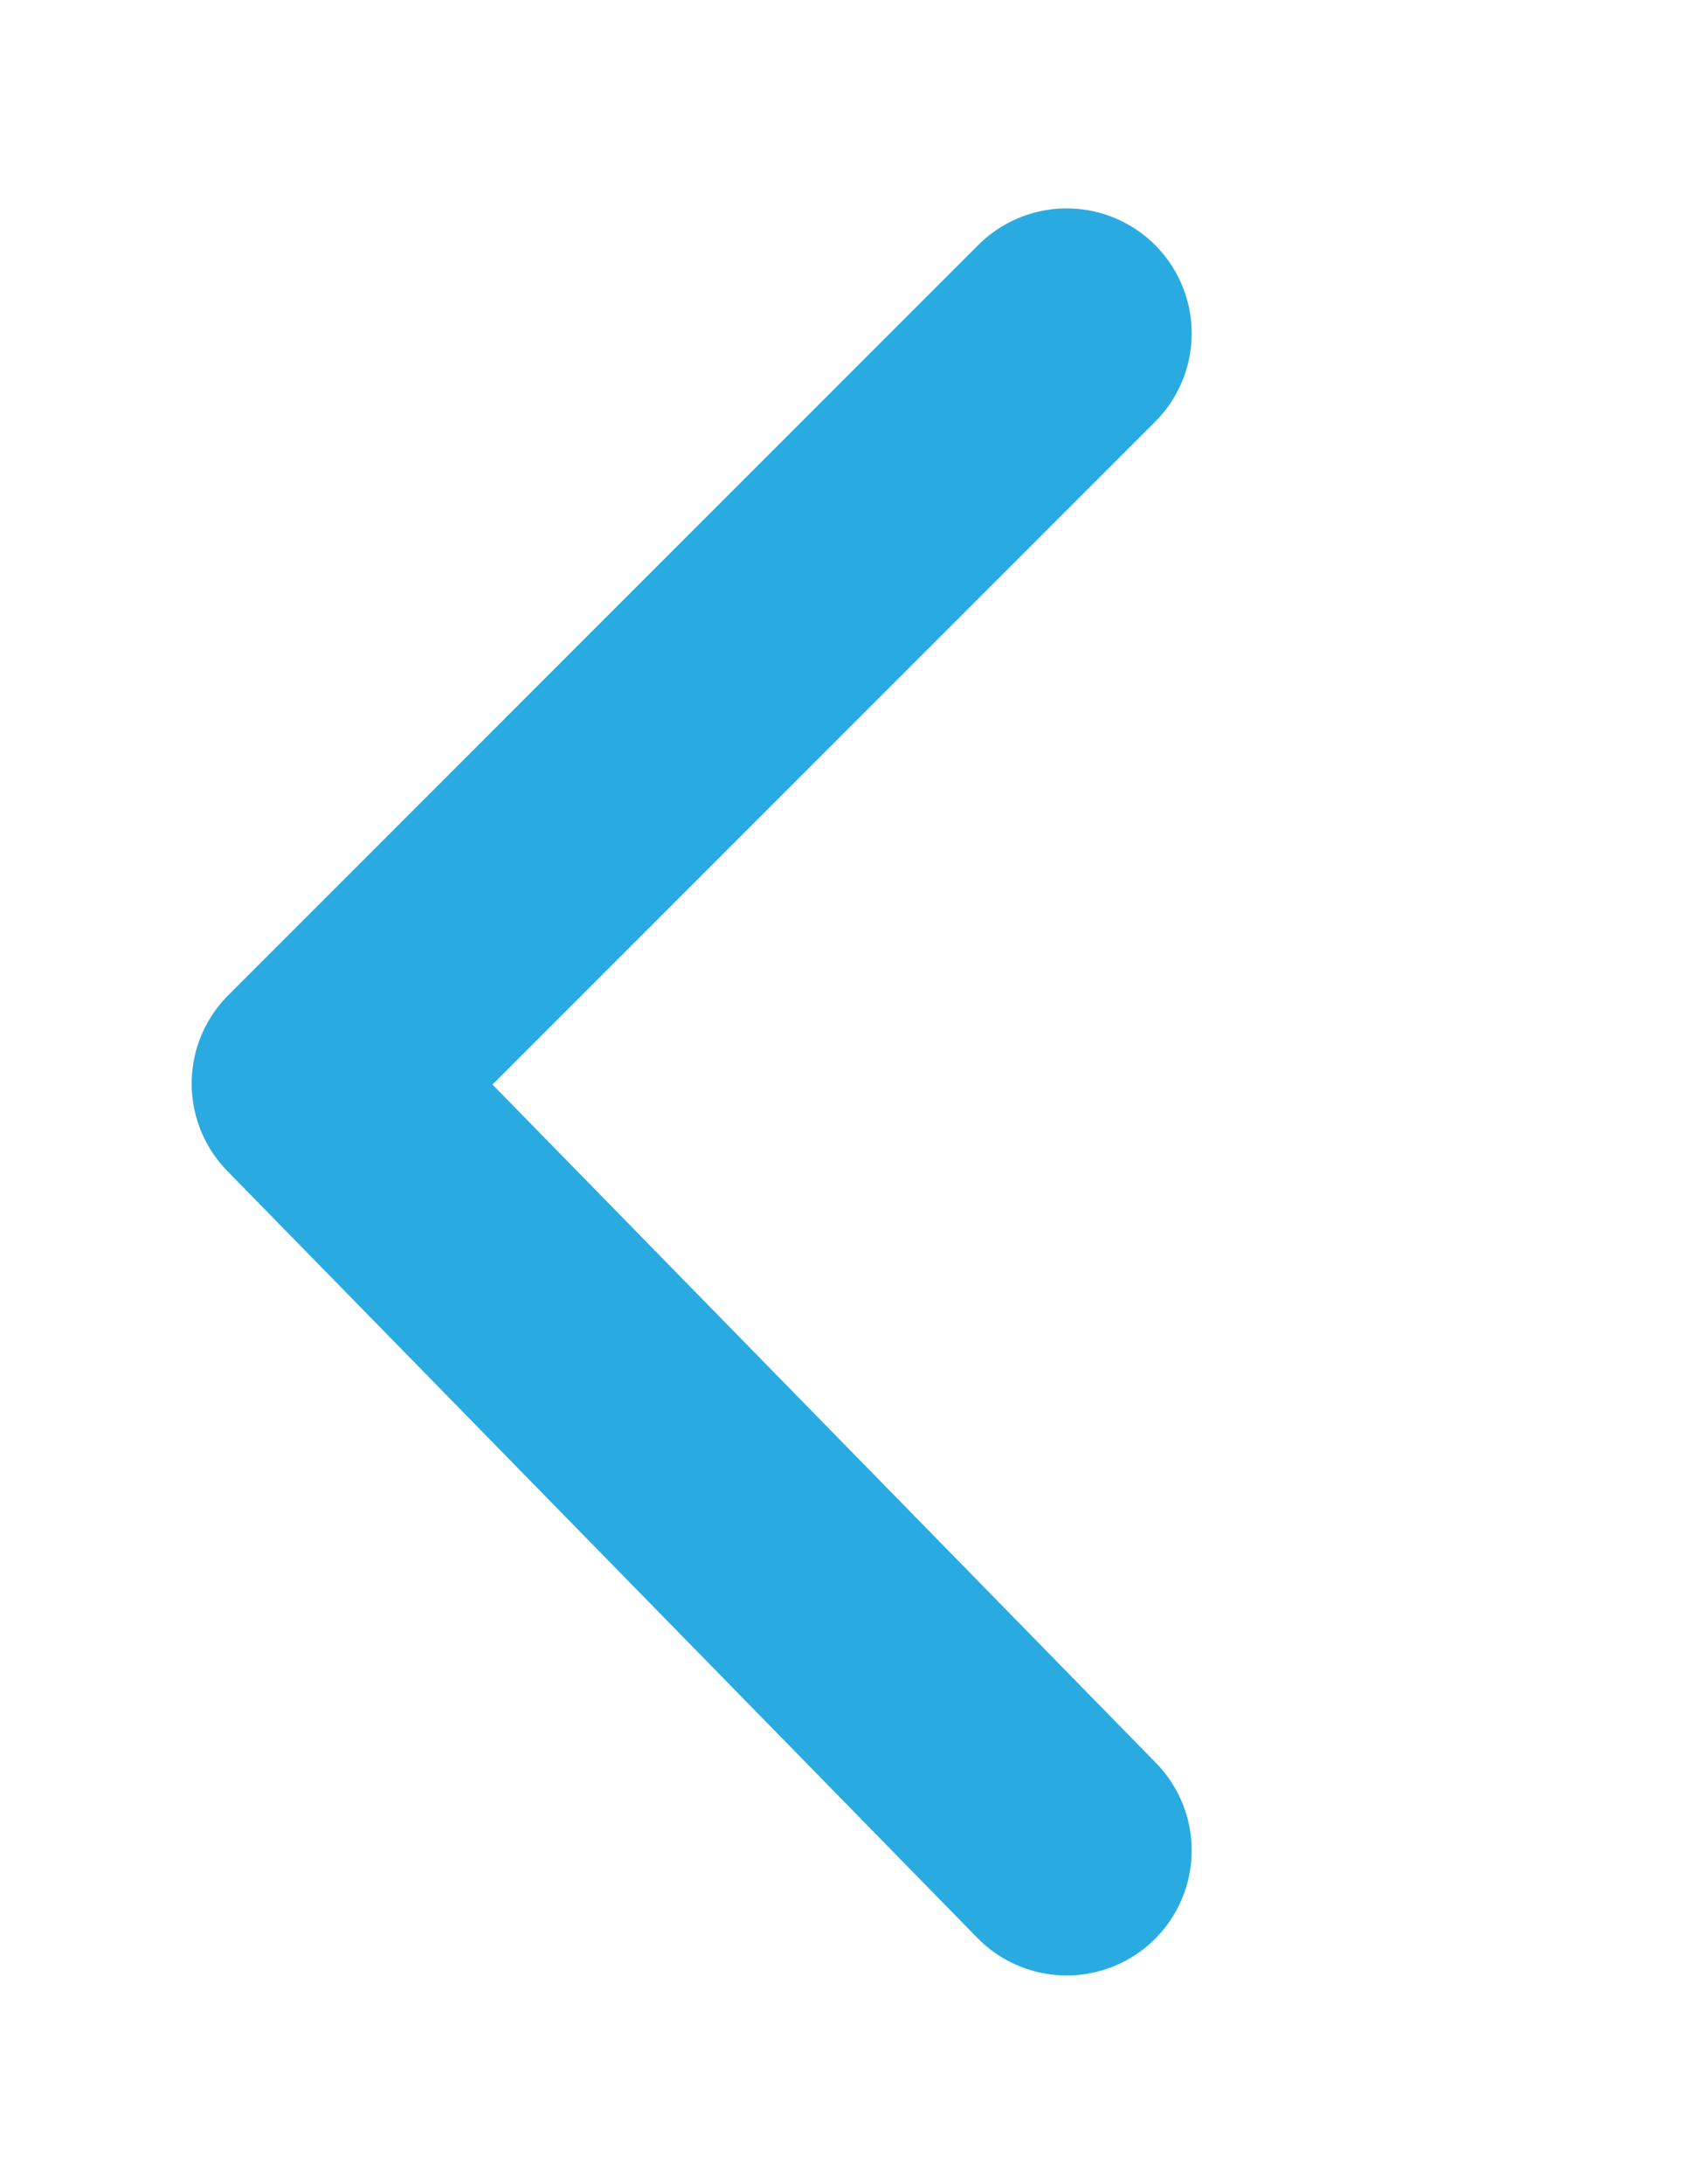 <?xml version="1.0" encoding="utf-8"?>
<!-- Generator: Adobe Illustrator 22.0.0, SVG Export Plug-In . SVG Version: 6.00 Build 0)  -->
<svg version="1.1" id="Capa_1" xmlns="http://www.w3.org/2000/svg" xmlns:xlink="http://www.w3.org/1999/xlink" x="0px" y="0px"
	 viewBox="0 0 10.2 13.1" style="enable-background:new 0 0 10.2 13.1;" xml:space="preserve">
<style type="text/css">
	.st0{fill:none;stroke:#29ABE2;stroke-width:1.5;stroke-linecap:round;stroke-linejoin:round;stroke-miterlimit:10;}
</style>
<polyline class="st0" points="6.4,11.1 1.9,6.5 6.4,2 "/>
</svg>
